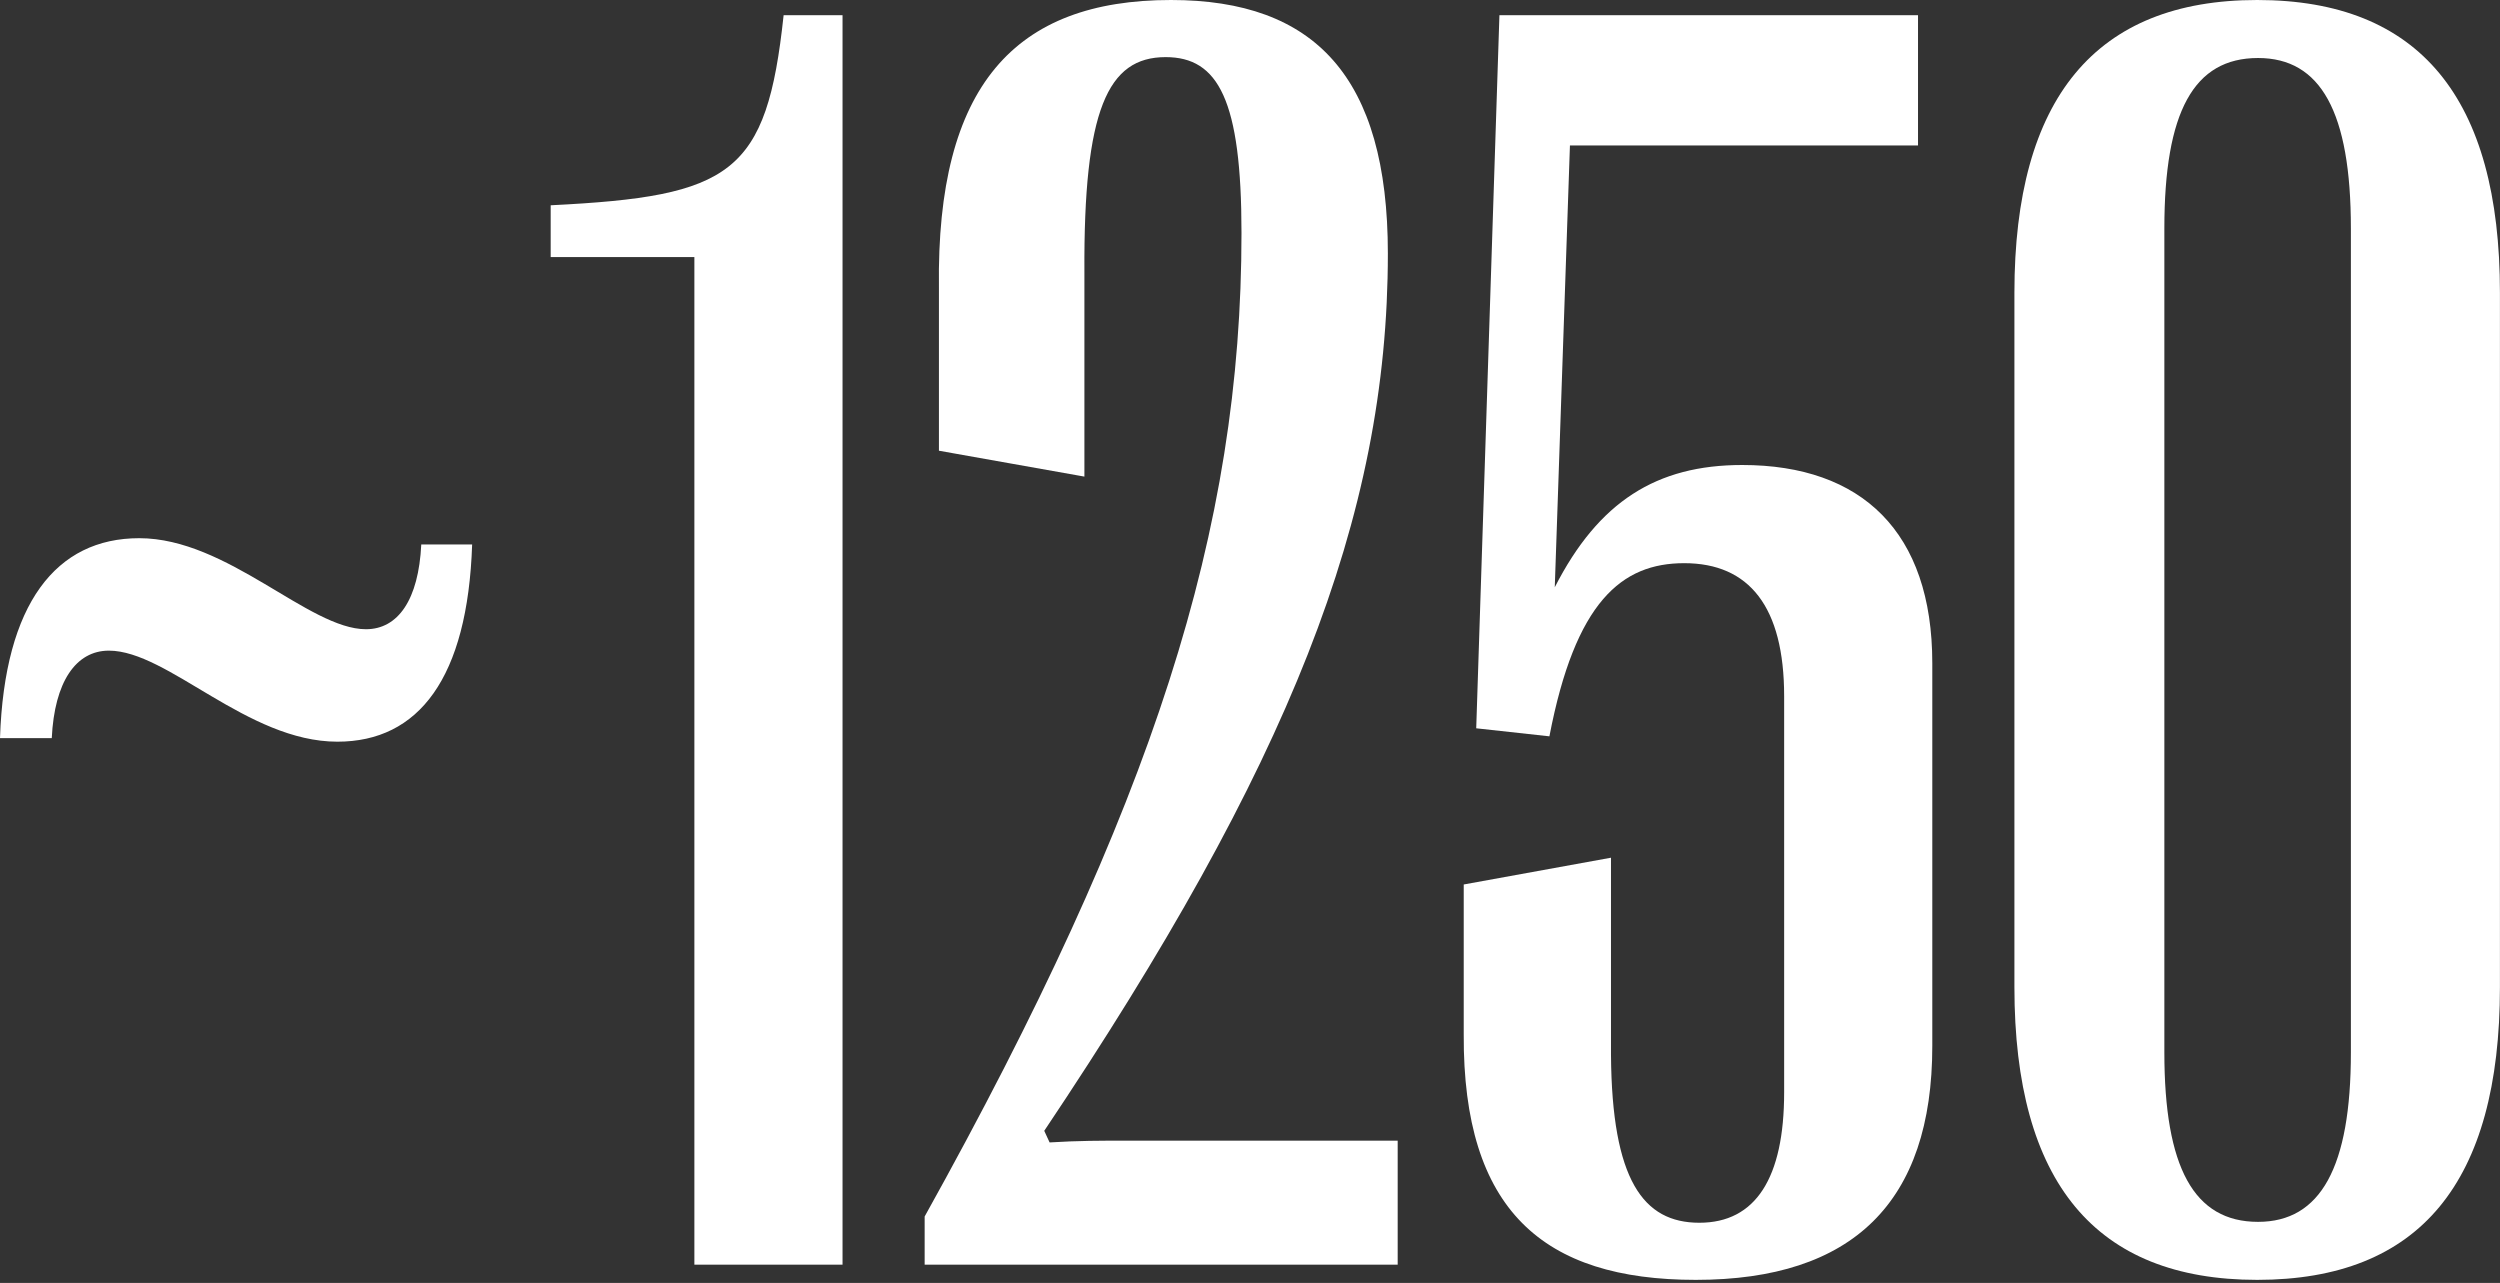 <?xml version="1.0" encoding="UTF-8"?> <svg xmlns="http://www.w3.org/2000/svg" width="493" height="253" viewBox="0 0 493 253" fill="none"><rect x="0" y="0" width="493" height="253" fill="#333333" stroke="none"/> <path d="M66.53 146.26C82.546 146.26 92.226 133.763 93.106 107.363H83.074C82.546 118.275 78.498 124.083 72.162 124.083C60.898 124.083 44.881 106.131 27.457 106.131C11.088 106.131 0.88 118.979 0 145.556H10.208C10.736 134.467 14.96 128.307 21.473 128.307C33.089 128.307 48.753 146.26 66.53 146.26Z" fill="white"></path> <path d="M166.148 249.398V2.992H154.532C151.188 34.321 144.324 38.721 108.595 40.481V50.689H136.931V249.398H166.148Z" fill="white"></path> <path d="M275.623 249.398V224.934H222.47C217.189 224.934 212.613 224.934 206.981 225.286L205.925 222.998C254.15 151.012 273.687 102.083 273.687 49.985C273.687 15.136 259.254 0 230.918 0C200.117 0 184.629 16.896 185.157 56.673V88.882L213.845 93.986V53.681C213.669 21.648 218.421 11.264 229.862 11.264C240.246 11.264 244.822 19.712 244.822 45.937C244.822 104.371 227.574 158.58 182.341 239.894V249.398H275.623Z" fill="white"></path> <path d="M334.408 252.39C365.385 252.39 381.049 237.078 381.049 206.277V130.771C381.049 104.899 367.145 91.698 343.561 91.698C326.664 91.698 315.224 98.915 306.6 115.811L309.592 28.689H378.233V2.992H295.687L291.111 143.62L305.544 145.204C310.648 118.627 319.8 111.059 332.12 111.059C344.969 111.059 351.833 119.683 351.833 137.283V215.429C351.833 232.326 346.201 241.126 335.112 241.126C324.024 241.126 317.864 232.678 317.688 208.037V169.14L288.647 174.42V203.989C288.471 238.662 304.312 252.39 334.408 252.39Z" fill="white"></path> <path d="M445.115 252.39C477.148 252.39 492.988 233.206 492.988 194.661V57.729C492.988 19.36 477.148 0 445.115 0C413.258 0 397.242 19.36 397.242 57.729V194.661C397.242 233.206 413.258 252.39 445.115 252.39ZM445.291 240.95C432.619 240.95 426.811 230.214 426.811 207.509V45.057C426.811 22 432.619 11.44 445.291 11.44C457.611 11.44 463.596 22 463.596 45.057V207.509C463.596 230.214 457.611 240.95 445.291 240.95Z" fill="white"></path> </svg> 
